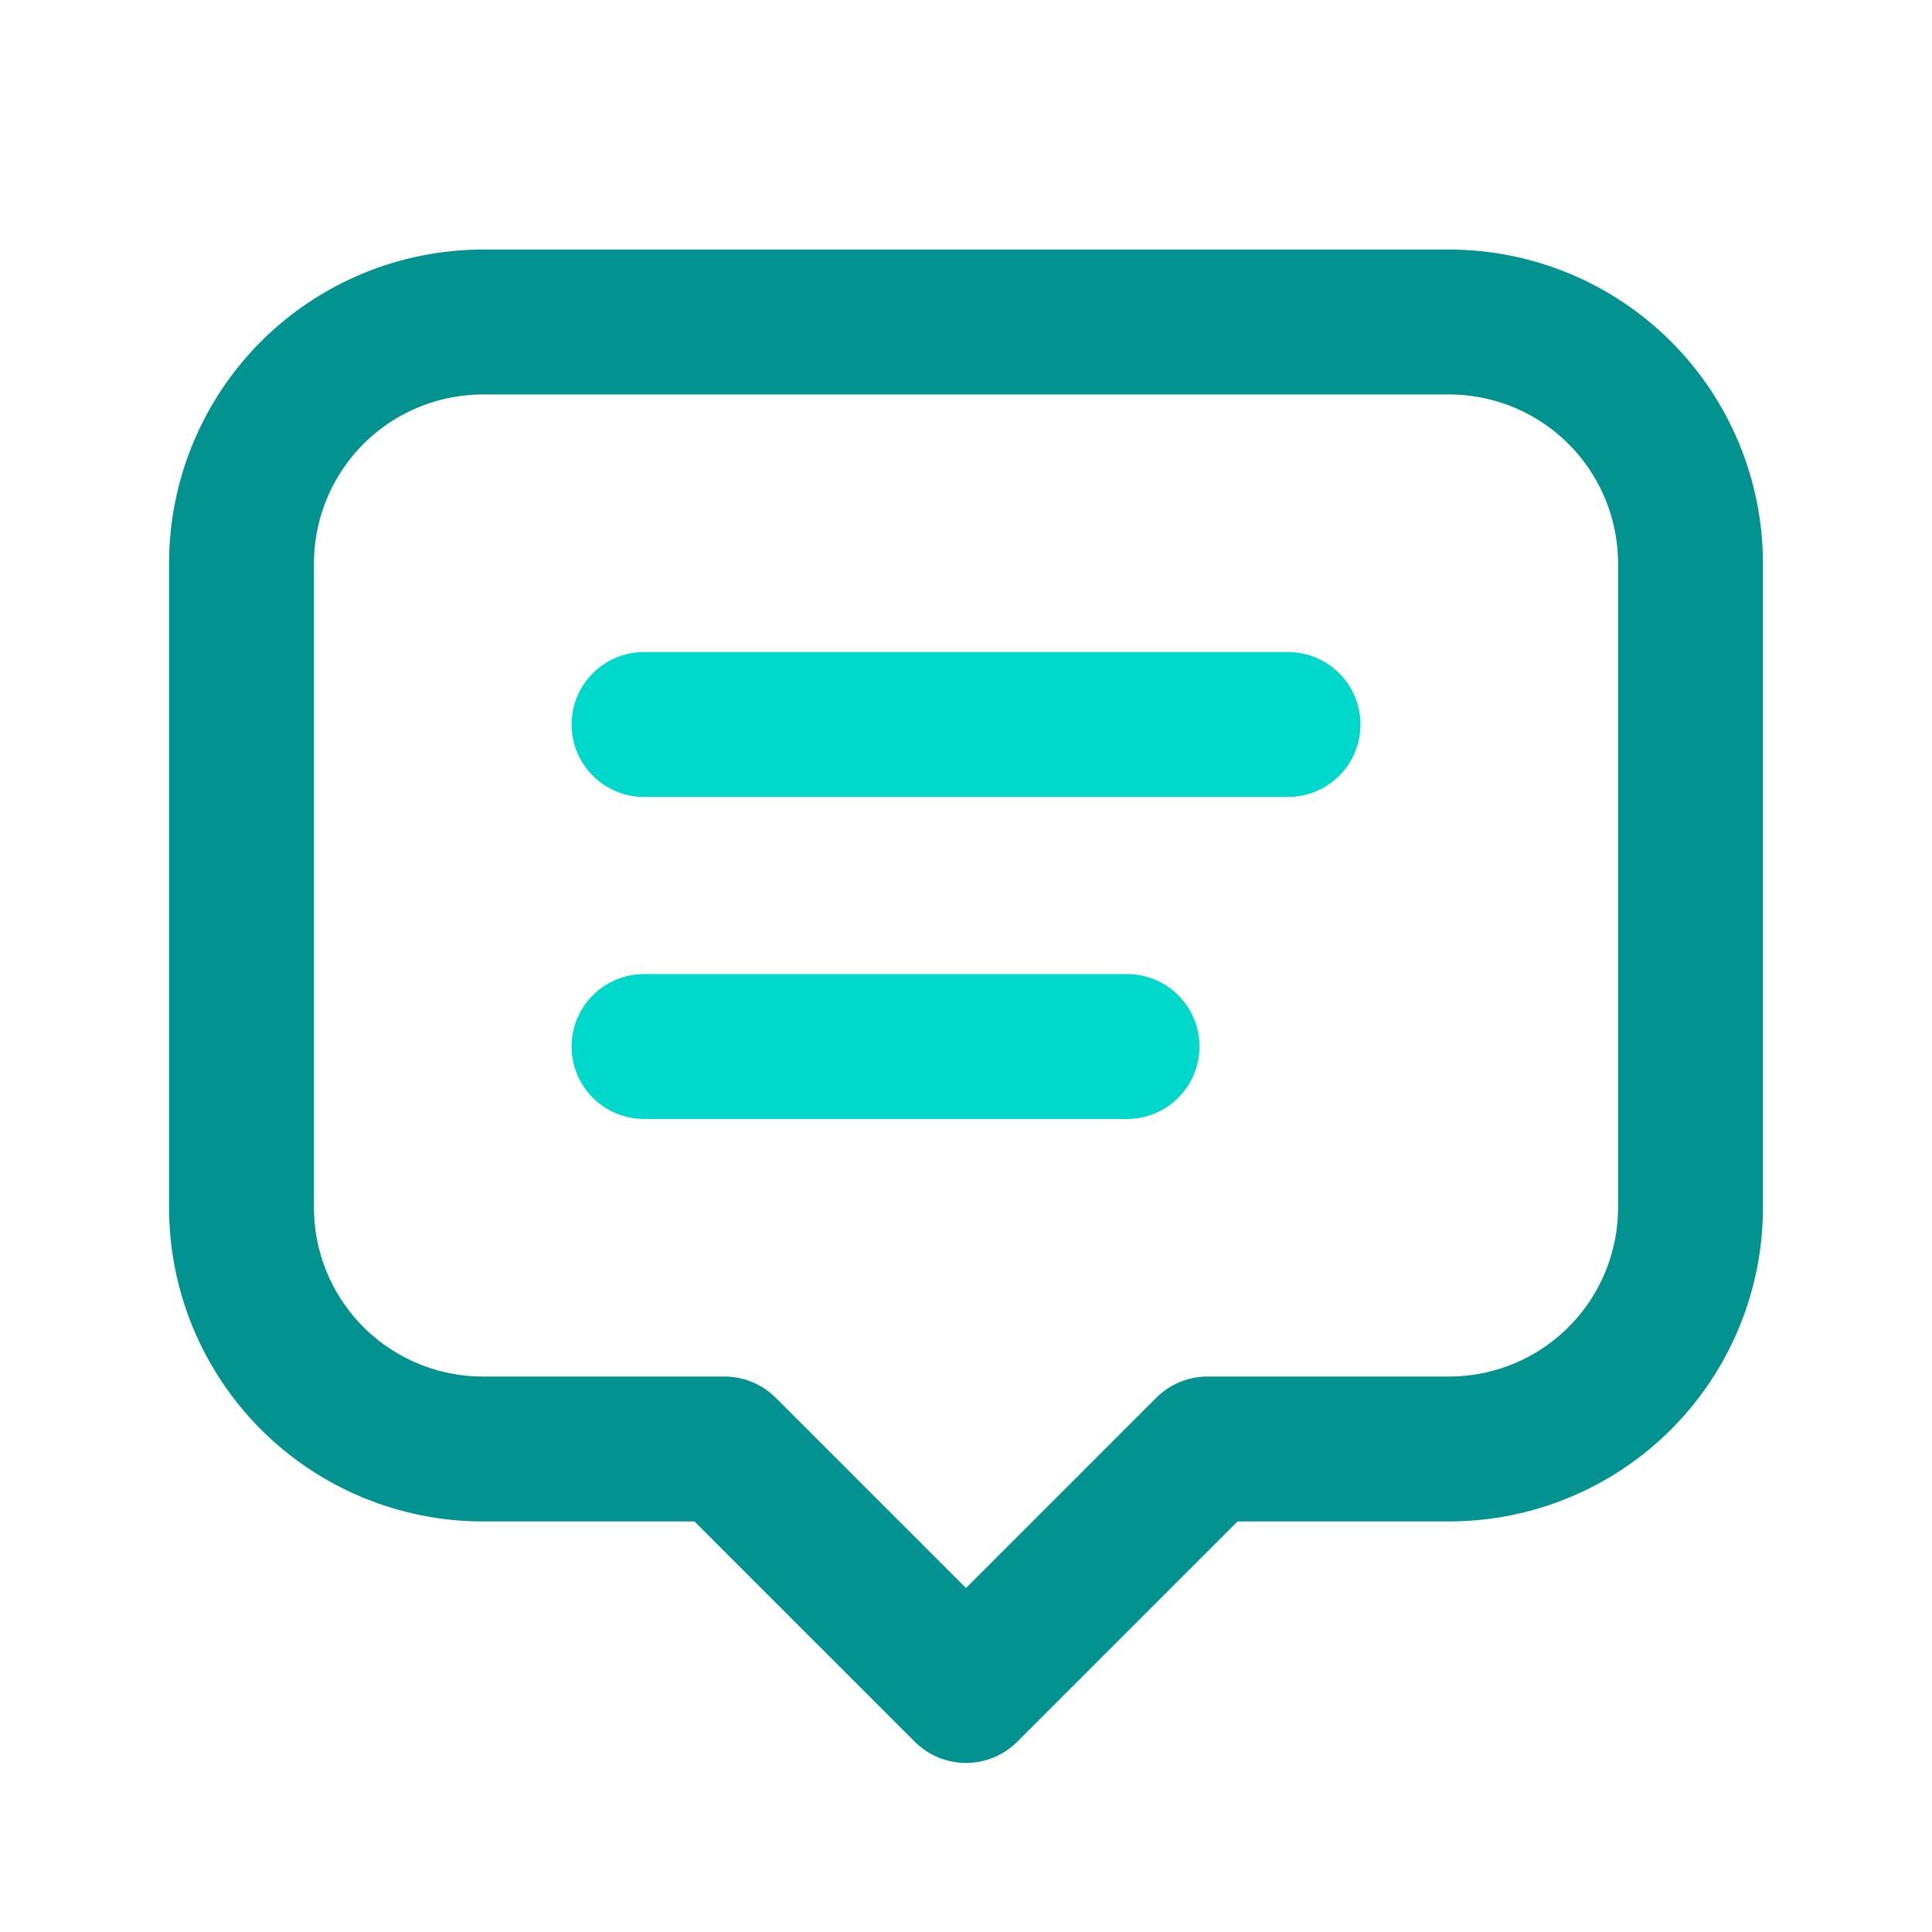<svg width="40" height="40" viewBox="0 0 40 40" fill="none" xmlns="http://www.w3.org/2000/svg">
<path d="M13.334 15H26.667" stroke="#00D8CB" stroke-width="3" stroke-linecap="round" stroke-linejoin="round"/>
<path d="M13.334 21.667H23.334" stroke="#00D8CB" stroke-width="3" stroke-linecap="round" stroke-linejoin="round"/>
<path d="M15 30H10C8.674 30 7.402 29.473 6.464 28.536C5.527 27.598 5 26.326 5 25V11.667C5 10.341 5.527 9.069 6.464 8.131C7.402 7.194 8.674 6.667 10 6.667H30C31.326 6.667 32.598 7.194 33.535 8.131C34.473 9.069 35 10.341 35 11.667V25C35 26.326 34.473 27.598 33.535 28.536C32.598 29.473 31.326 30 30 30H25L20 35L15 30Z" stroke="#029390" stroke-width="3" stroke-linecap="round" stroke-linejoin="round"/>
</svg>
